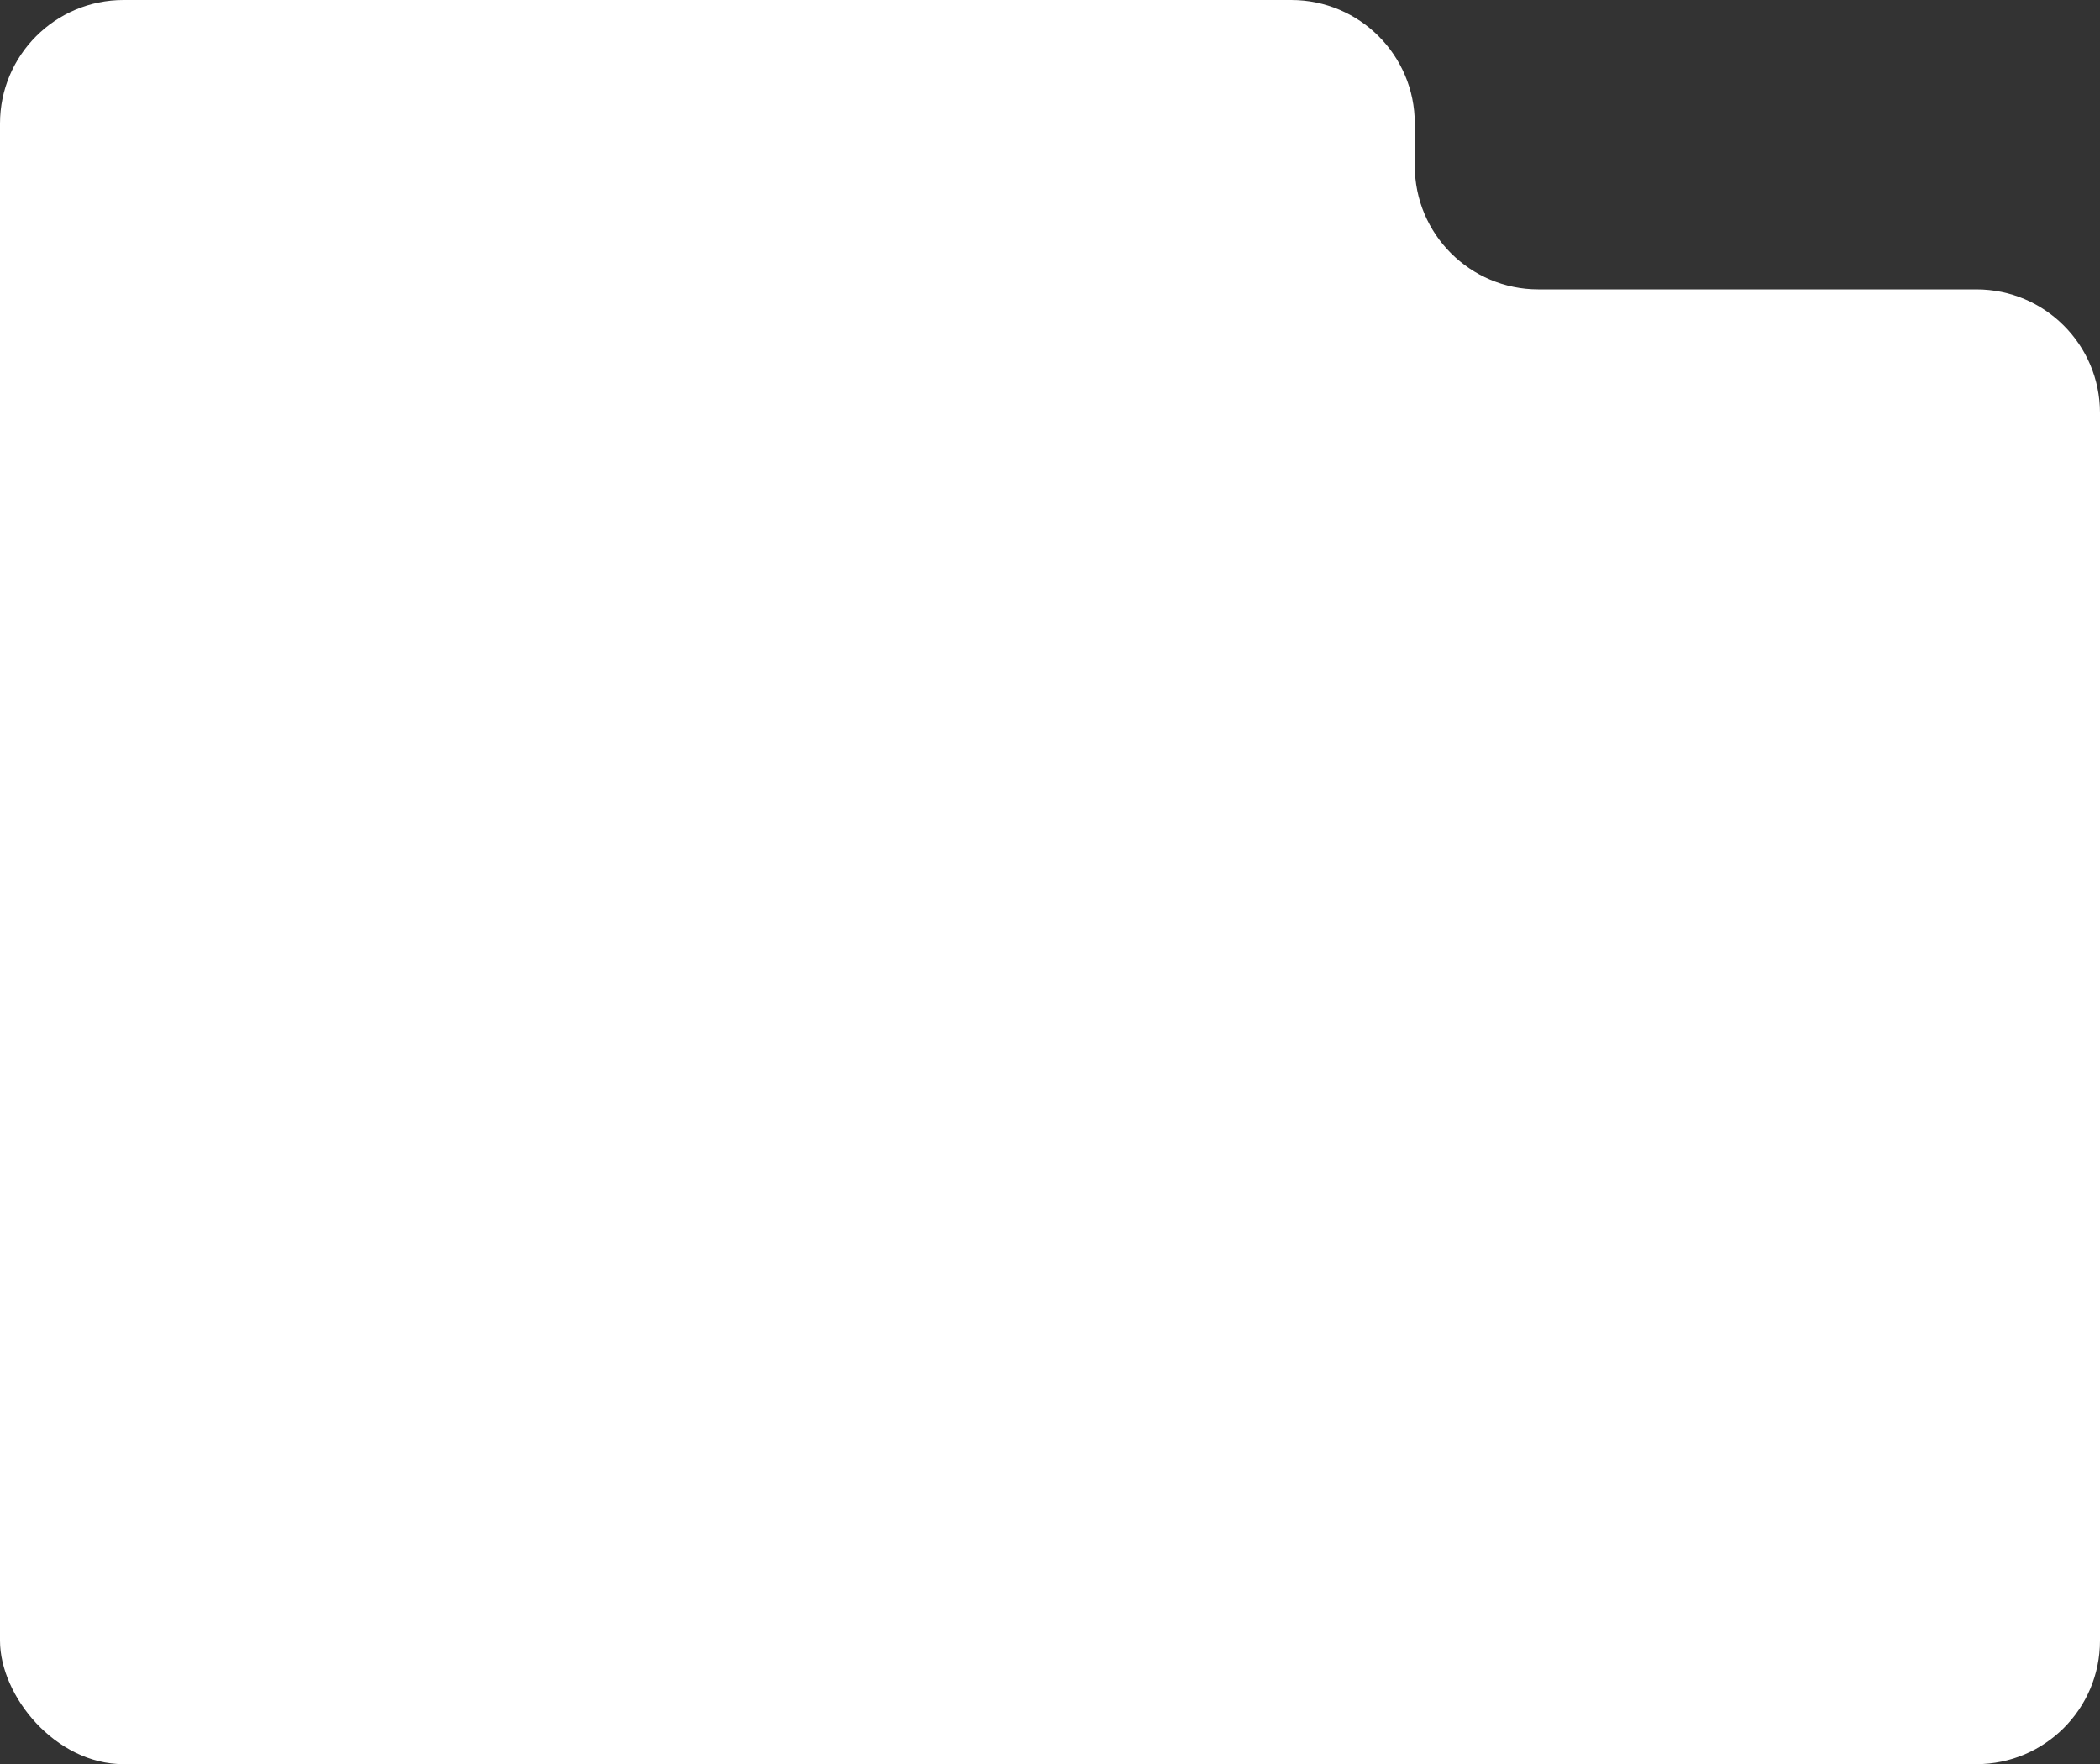 <?xml version="1.0" encoding="UTF-8"?> <svg xmlns="http://www.w3.org/2000/svg" width="544" height="457" viewBox="0 0 544 457" fill="none"><rect x="0" y="0" width="544" height="457" fill="#333333" stroke="none"/><g clip-path="url(#clip0_4147_4322)"><path d="M334.5 0H32C14.327 0 0 14.327 0 32V606C0 623.673 14.327 638 32 638H512C529.673 638 544 623.673 544 606V106.965C544 89.292 529.673 74.965 512 74.965H398.5C380.827 74.965 366.5 60.638 366.5 42.965V32C366.5 14.327 352.173 0 334.5 0Z" fill="white"></path></g><defs><clipPath id="clip0_4147_4322"><rect width="544" height="457" rx="32" fill="white"></rect></clipPath></defs></svg> 